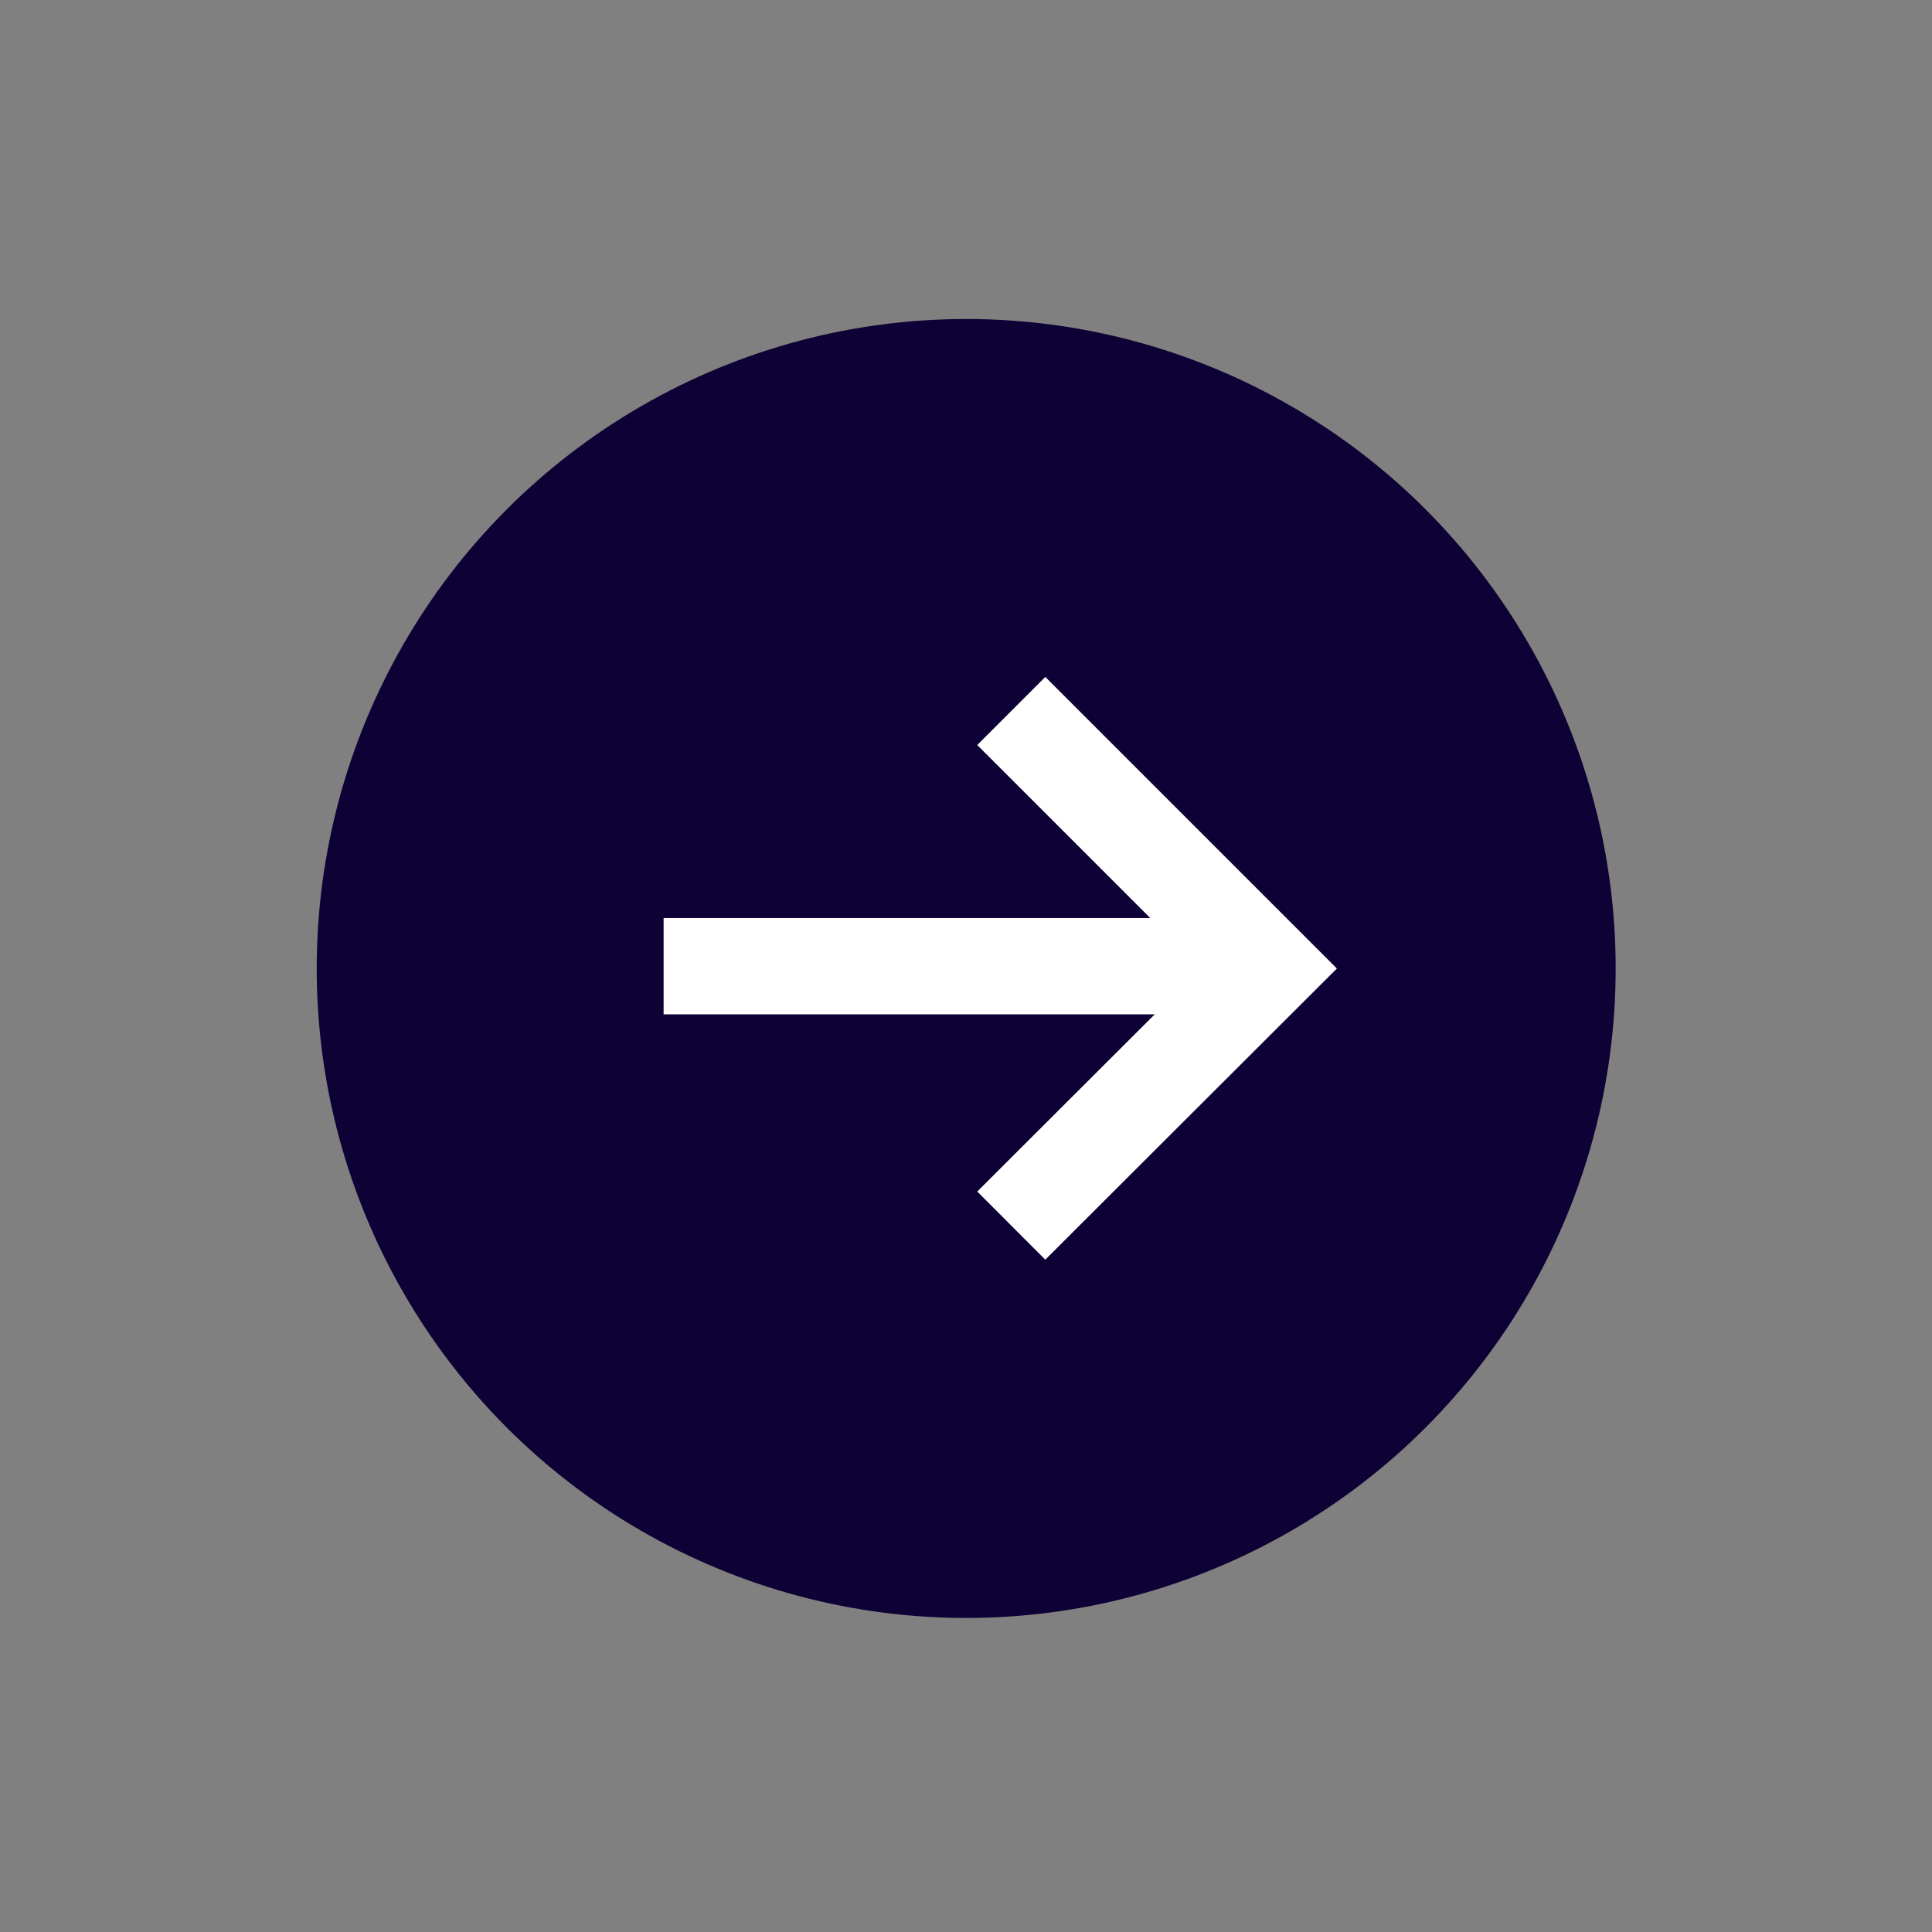 <?xml version="1.0" encoding="UTF-8"?>
<svg id="Layer_1" data-name="Layer 1" xmlns="http://www.w3.org/2000/svg" viewBox="0 0 50.57 50.57">
  <rect x="0" y="0" width="50.57" height="50.57" fill="#808080" stroke="none"/>
  <defs>
    <style>
      .cls-1, .cls-2 {
        fill: none;
      }

      .cls-1, .cls-3 {
        stroke-width: 0px;
      }

      .cls-2 {
        stroke: #fff;
        stroke-miterlimit: 10;
        stroke-width: 2.52px;
      }

      .cls-3 {
        fill: #0d0135;
      }
    </style>
  </defs>
  <g>
    <circle class="cls-3" cx="25.29" cy="25.35" r="17"/>
    <line class="cls-2" x1="17.37" y1="25.29" x2="33.21" y2="25.29"/>
    <polyline class="cls-2" points="26.47 18.61 33.21 25.35 26.47 32.08"/>
  </g>
  <rect class="cls-1" width="50.57" height="50.57" transform="translate(50.57 50.57) rotate(180)"/>
</svg>